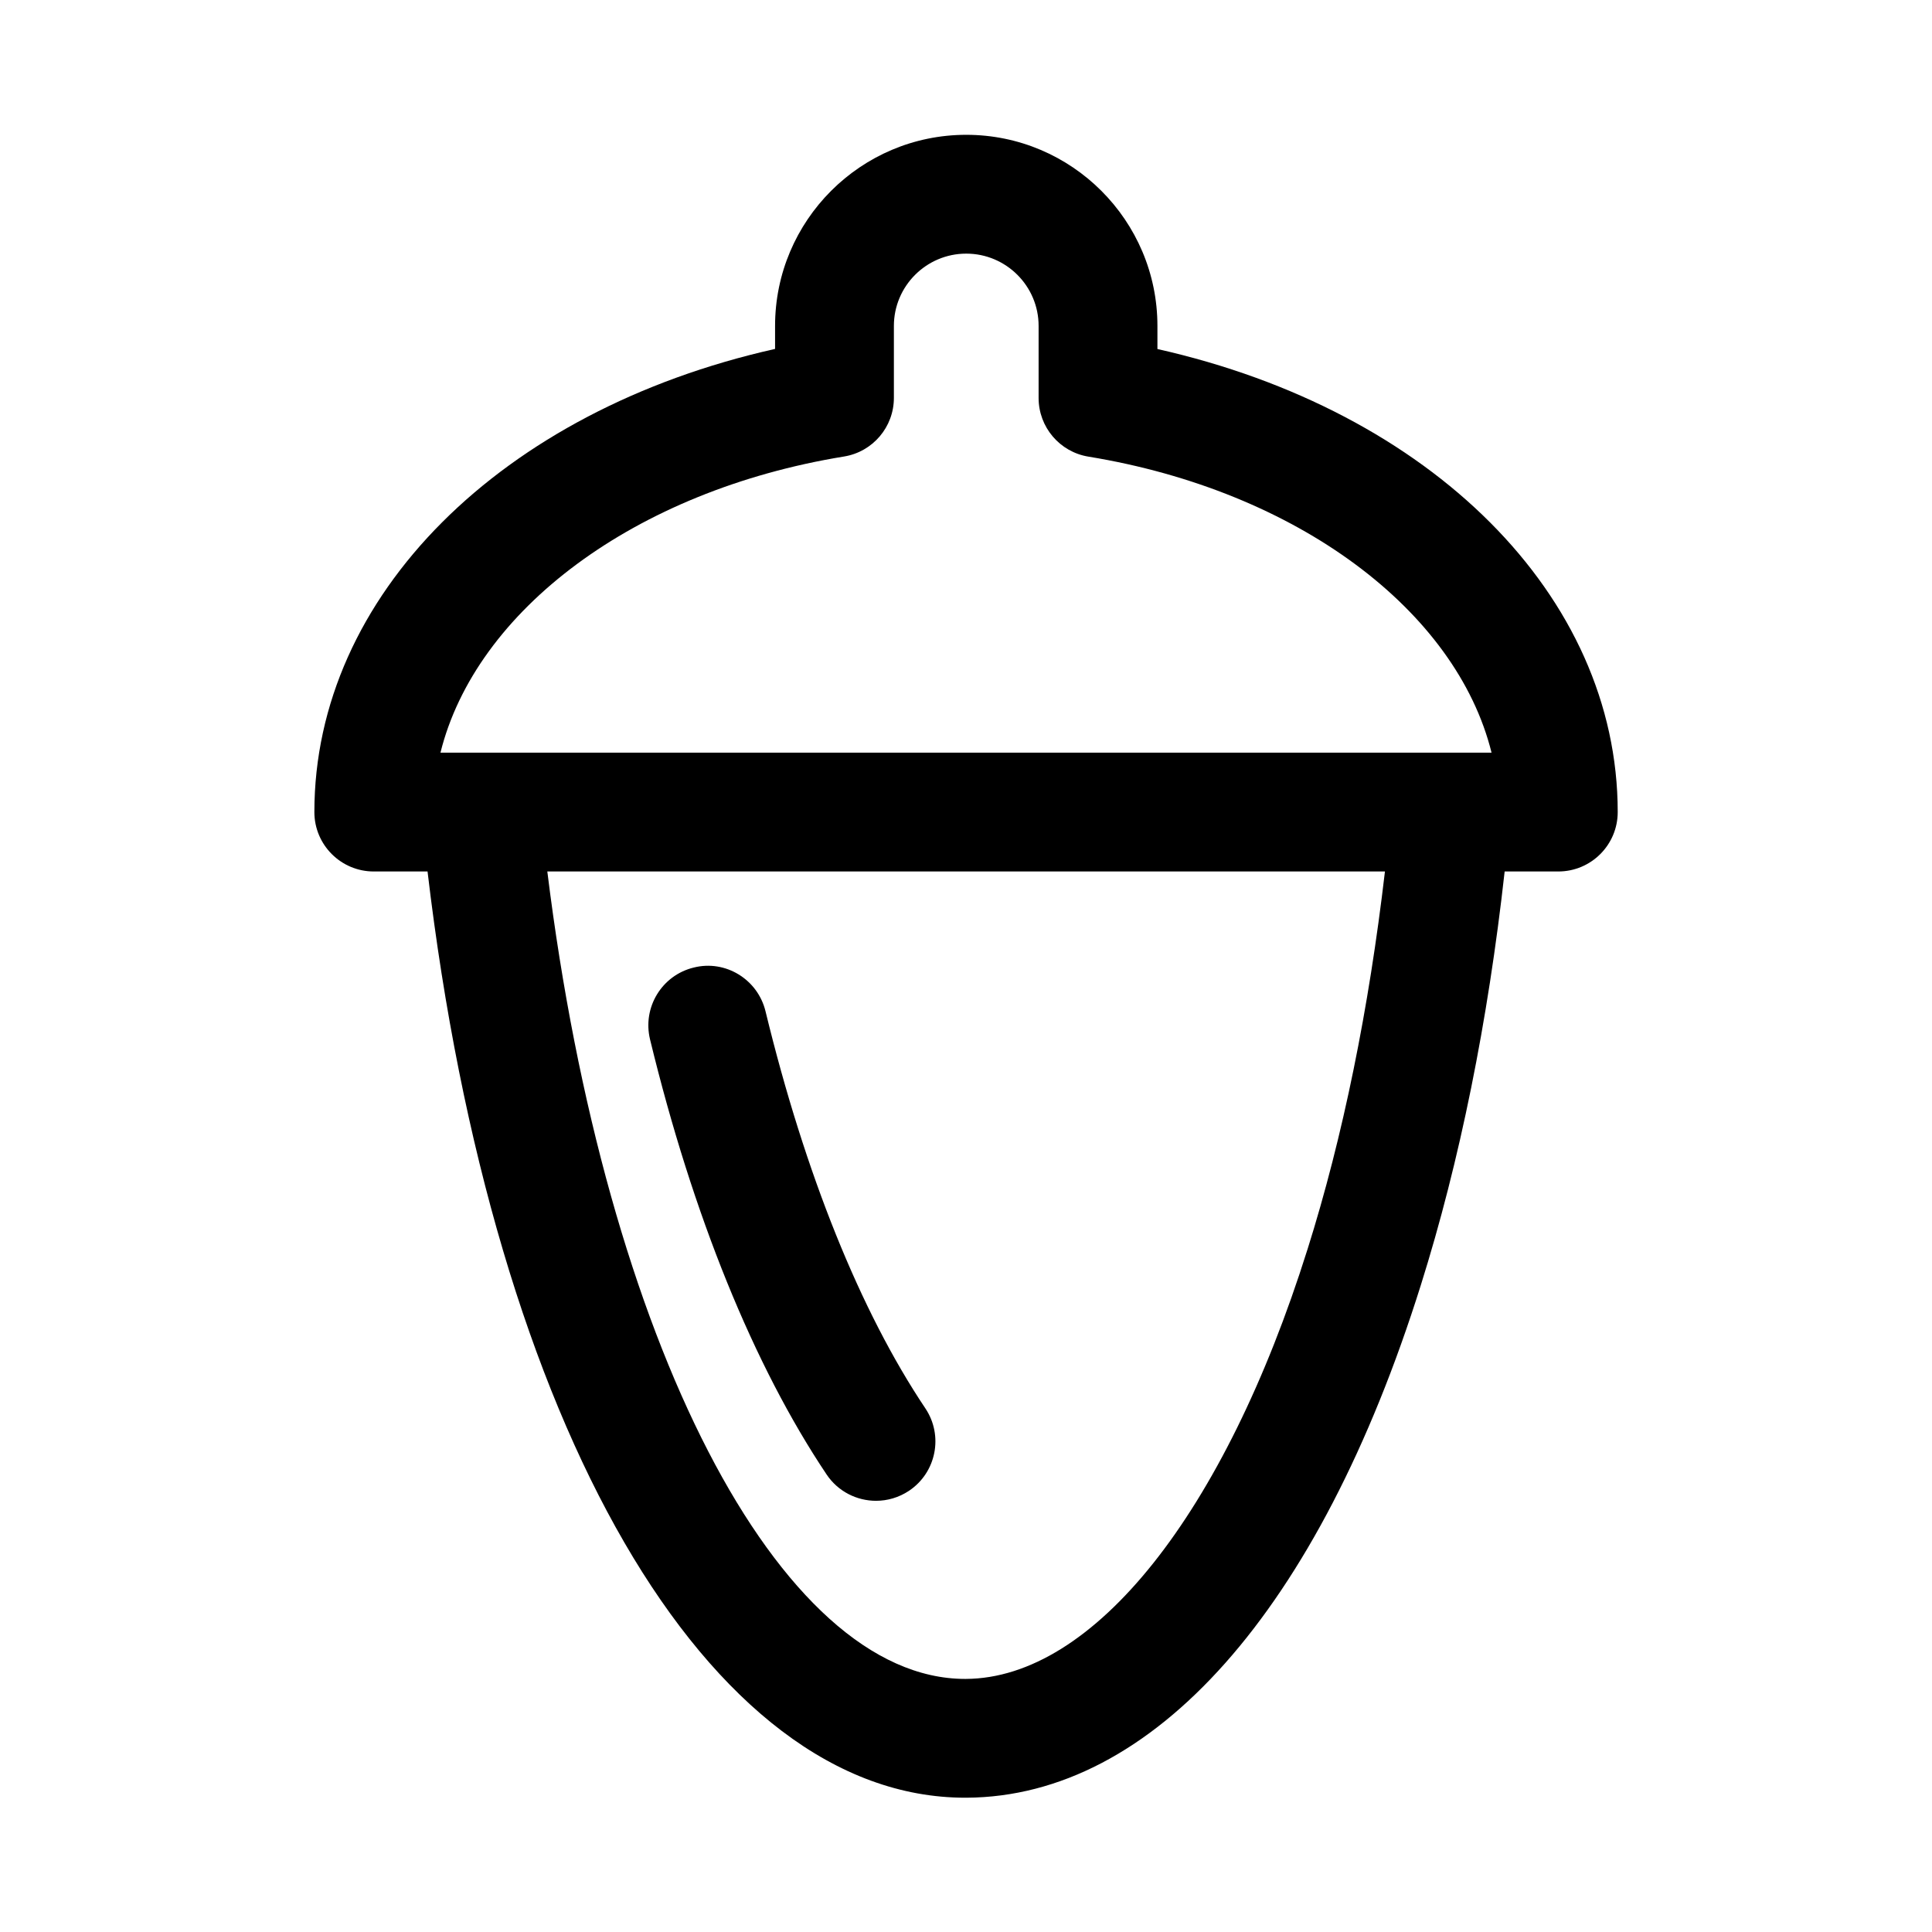 <?xml version="1.0" encoding="UTF-8"?>
<!-- Uploaded to: SVG Repo, www.svgrepo.com, Generator: SVG Repo Mixer Tools -->
<svg fill="#000000" width="800px" height="800px" version="1.1" viewBox="144 144 512 512" xmlns="http://www.w3.org/2000/svg">
 <path d="m450.73 236.5v-6.125c0-27.93-22.719-50.648-50.664-50.648s-50.664 22.719-50.664 50.648v6.094c-72.531 16.262-122.09 65.371-122.09 122.74 0 8.691 7.055 15.742 15.742 15.742h14.25c17.348 147.04 74.293 245.46 142.5 245.46h0.285c49.5-0.234 93.395-49.719 120.43-135.79 10.375-33 17.805-69.902 22.23-109.67h14.219c8.691 0 15.742-7.055 15.742-15.742 0-57.324-49.5-106.43-121.97-122.71zm-83.051 28.48c7.621-1.242 13.211-7.824 13.211-15.539v-19.066c0-10.562 8.598-19.16 19.176-19.16s19.176 8.598 19.176 19.16v19.098c0 7.715 5.59 14.297 13.195 15.539 55.434 9.07 97.504 40.809 106.84 78.453h-278.55c9.336-37.676 51.438-69.43 106.95-78.484zm122.79 210.2c-21.996 69.996-56.695 113.59-90.527 113.75h-0.156c-49.344 0-95.348-89.535-110.74-213.98h221.98c-4.258 36.387-11.074 70.156-20.551 100.23zm-162.62-74.77c8.406-2.125 16.957 3.117 19.02 11.586 10.469 43.074 25.113 79.477 42.352 105.22 4.848 7.227 2.914 17.004-4.312 21.852-2.691 1.793-5.731 2.66-8.754 2.66-5.07 0-10.059-2.441-13.098-6.977-19.285-28.781-35.473-68.66-46.793-115.31-2.047-8.465 3.133-16.984 11.586-19.031z"/>
</svg>